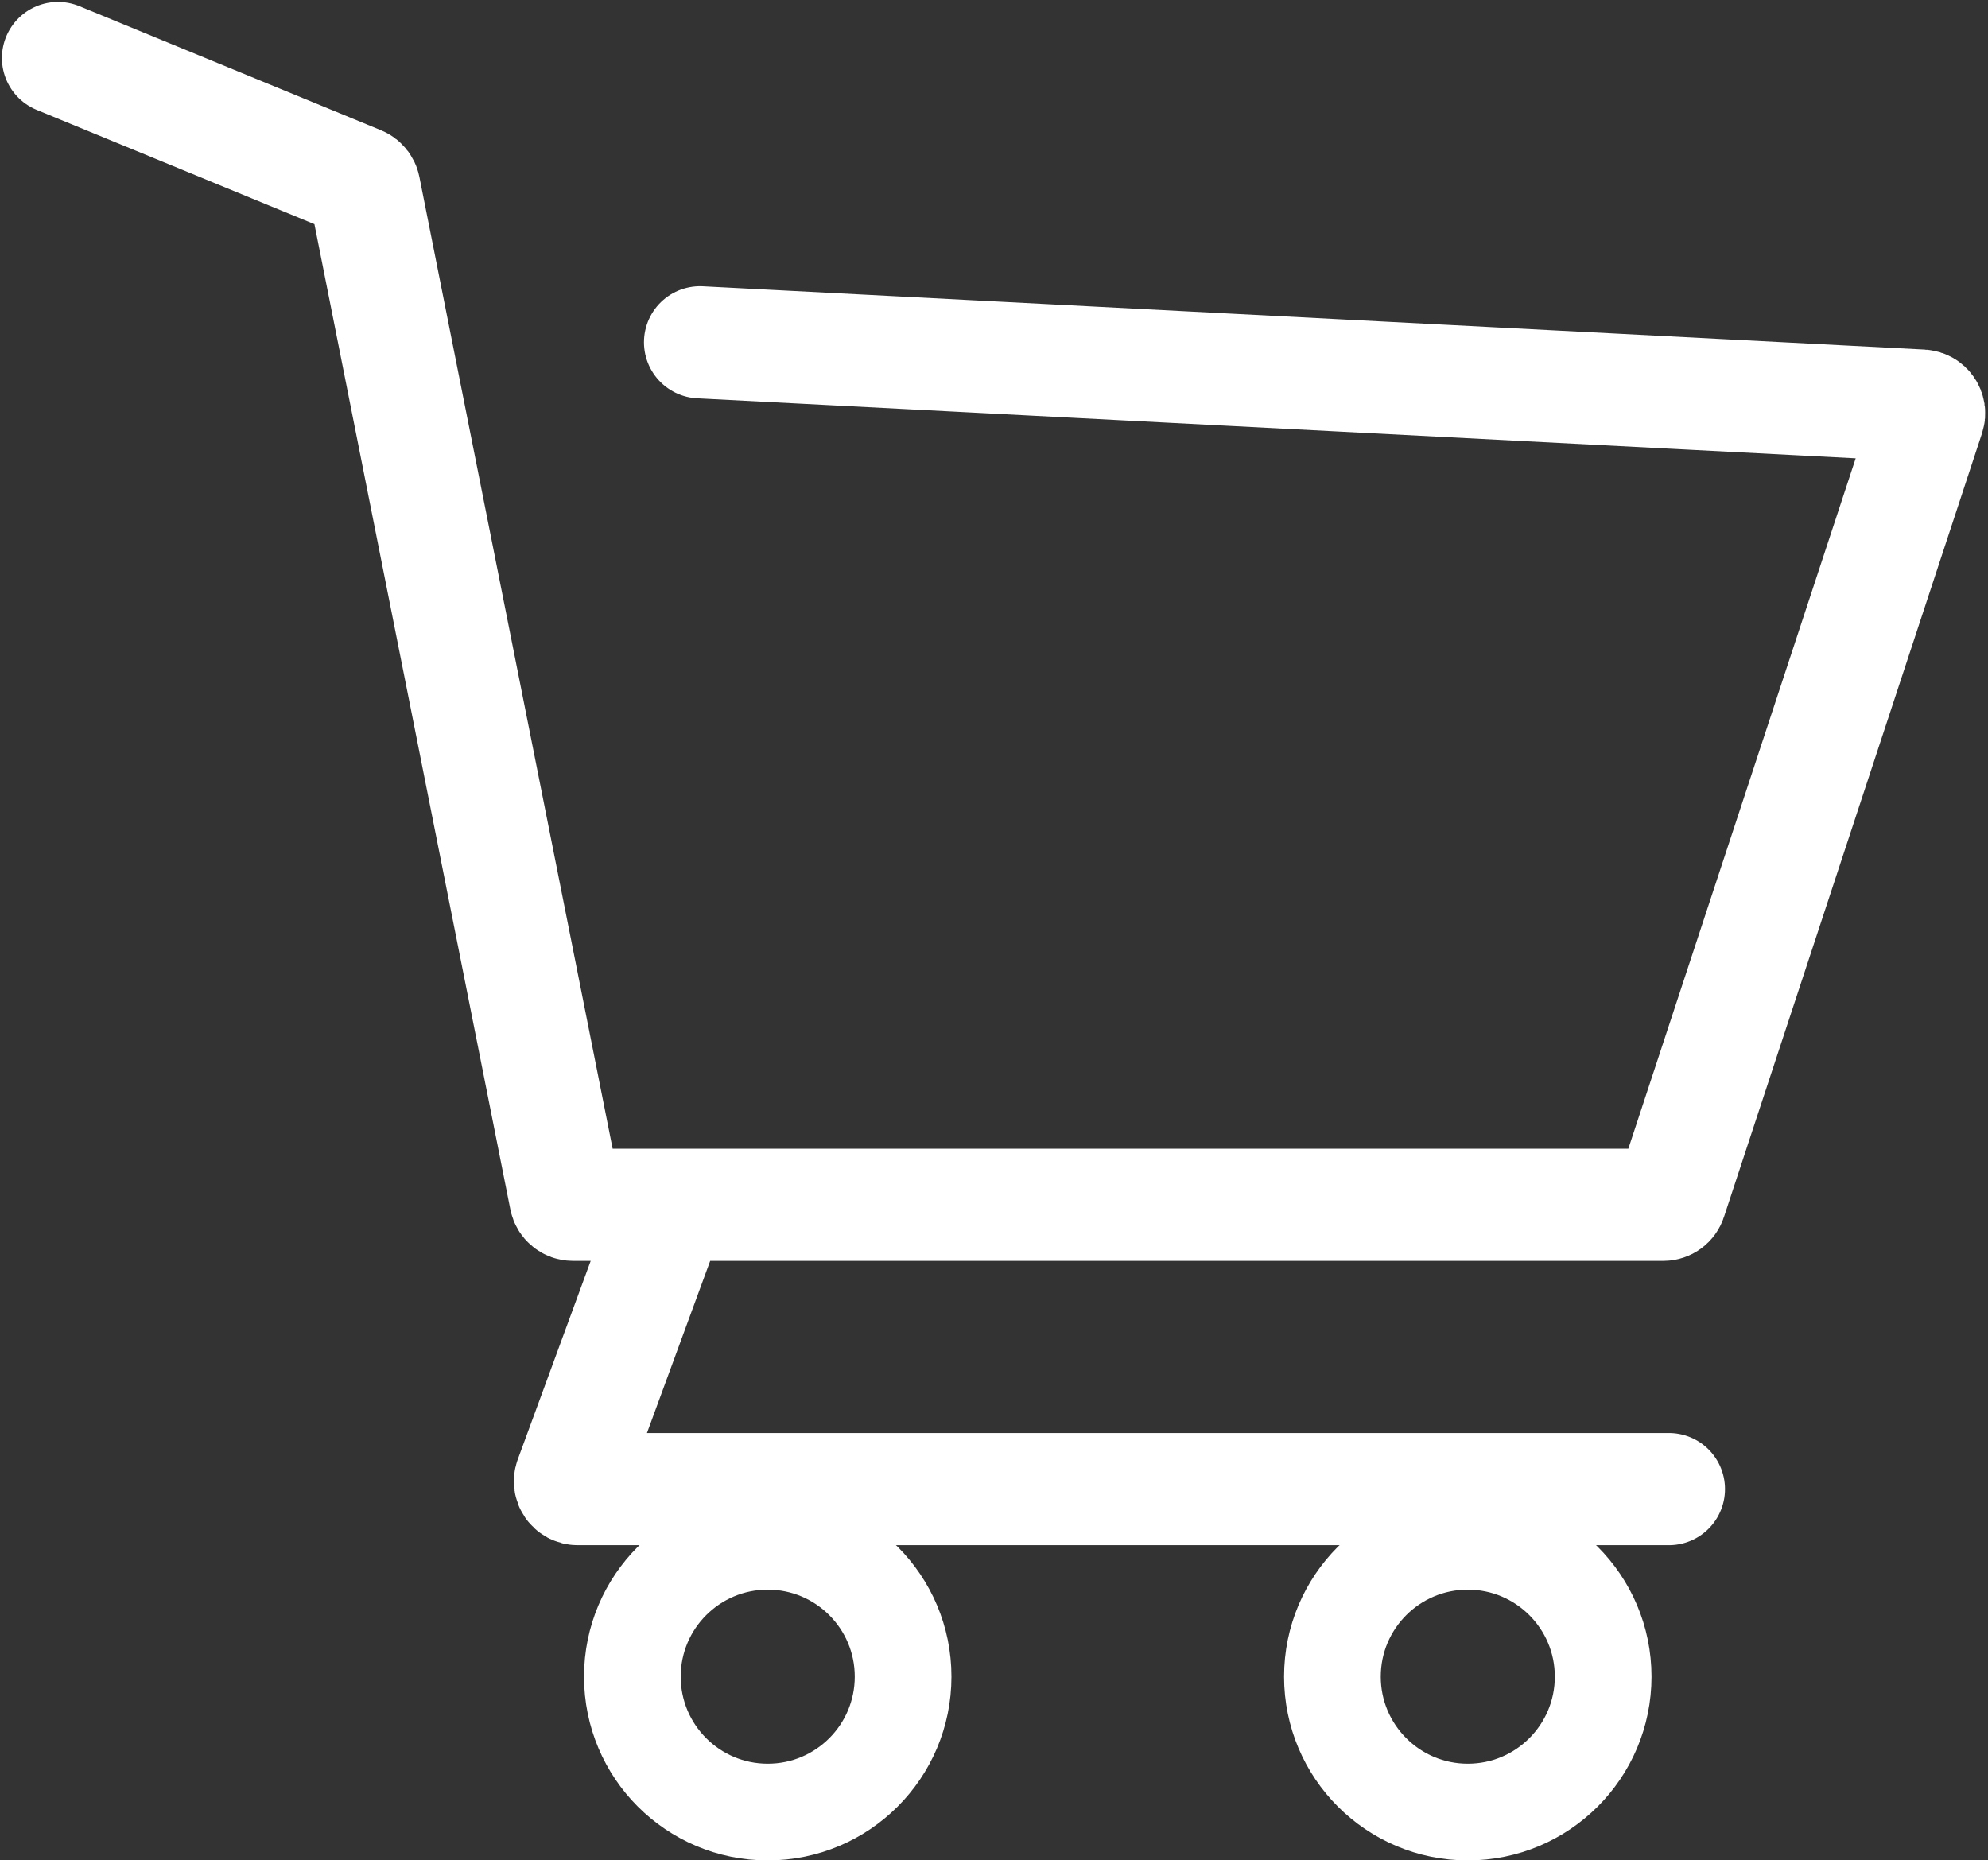 <svg width="514" height="481" viewBox="0 0 514 481" fill="none" xmlns="http://www.w3.org/2000/svg">
<rect x="0" y="0" width="514" height="481" fill="#333333" stroke="none"/>
<path d="M15 15L93.008 47.092C93.628 47.347 94.079 47.895 94.209 48.552L146.18 309.89C146.366 310.826 147.187 311.5 148.141 311.5H173.5M181 88.5L496.885 104.865C498.202 104.933 499.093 106.235 498.681 107.487L431.953 310.126C431.683 310.946 430.916 311.5 430.053 311.5H173.5M173.5 311.5L147.488 382.31C147.008 383.616 147.975 385 149.365 385H378M431.5 385H378M378 385H379.5" stroke="white" stroke-width="29" stroke-linecap="round" stroke-linejoin="round"/>
<circle cx="198.5" cy="433.5" r="35" stroke="white" stroke-width="25"/>
<circle cx="379.5" cy="433.5" r="35" stroke="white" stroke-width="25"/>
</svg>
